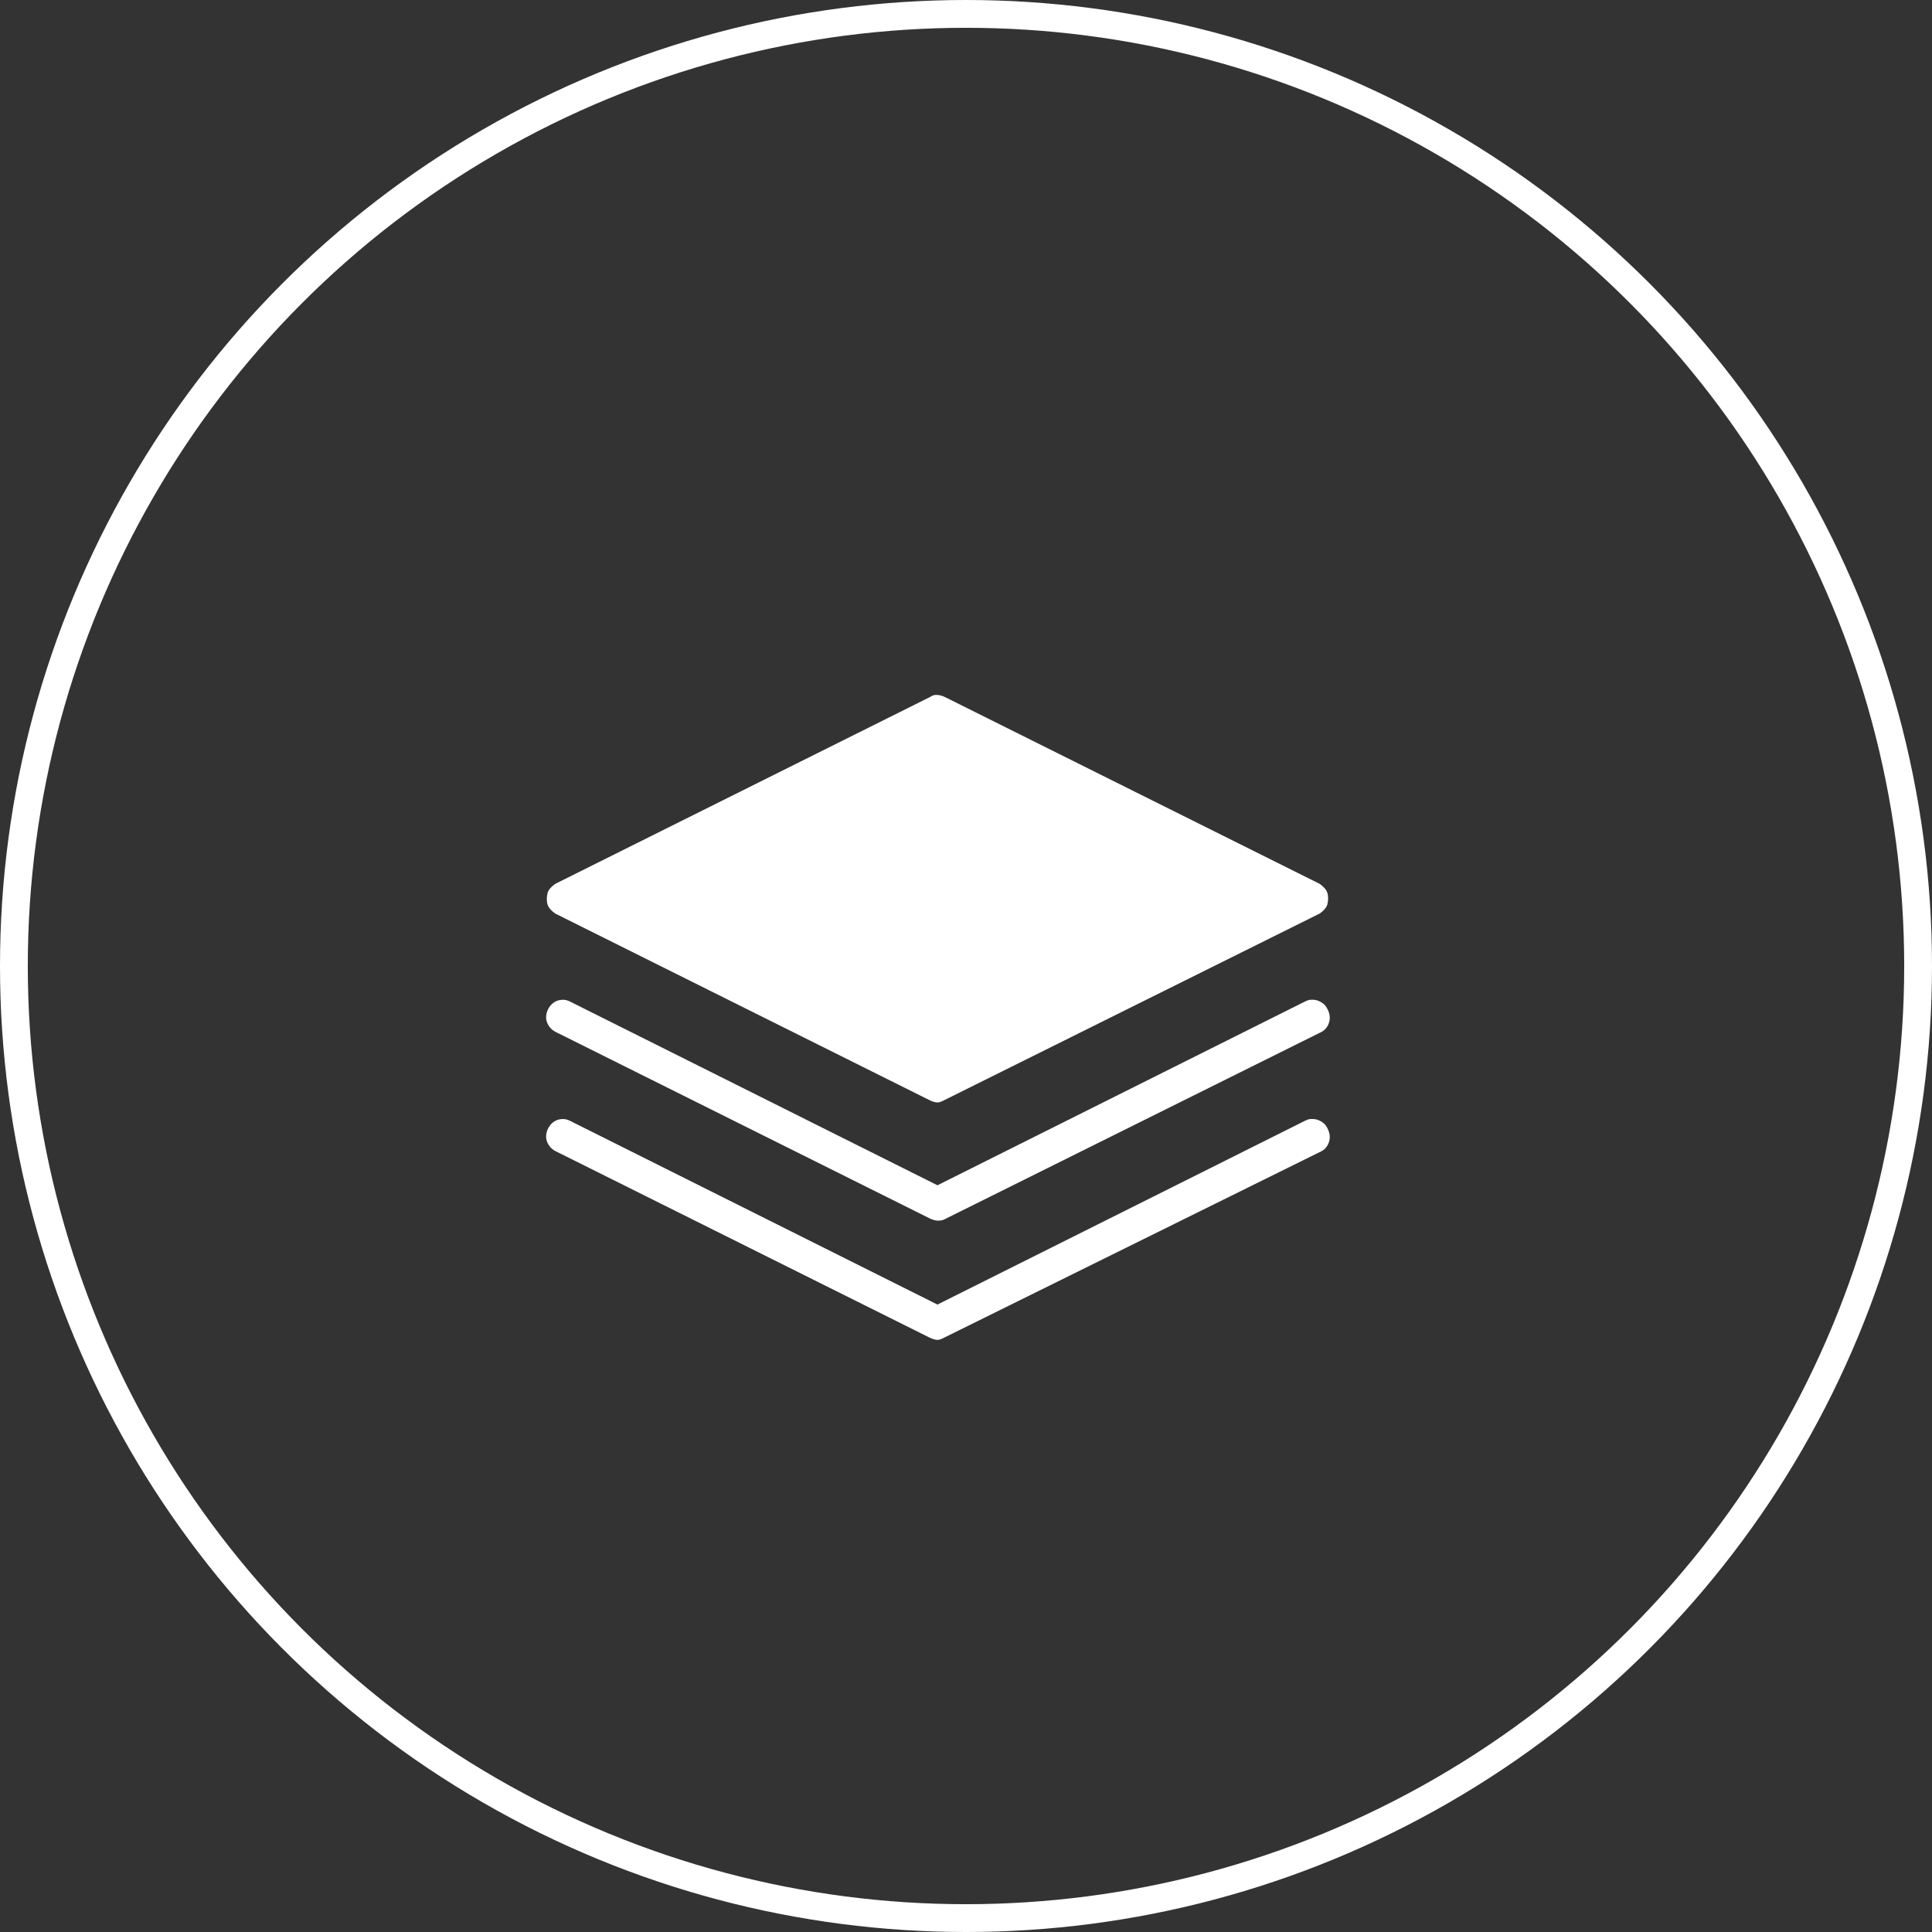 <svg width="139" height="139" viewBox="0 0 139 139" fill="none" xmlns="http://www.w3.org/2000/svg">
<rect x="0" y="0" width="139" height="139" fill="#333333" stroke="none"/>
<circle cx="69.5" cy="69.5" r="68.5" stroke="white" stroke-width="2"/>
<path d="M42.102 64.697L67.129 51.984L93.348 64.697L67.129 78.204L42.102 64.697Z" fill="white"/>
<path d="M67.447 96.4C67.288 96.4 67.049 96.32 66.89 96.241L39.956 82.814C39.638 82.655 39.4 82.337 39.321 82.019C39.241 81.701 39.321 81.304 39.559 80.986C39.797 80.668 40.115 80.51 40.512 80.51C40.751 80.51 40.91 80.589 41.069 80.668L67.447 93.858L93.825 80.668C93.984 80.589 94.142 80.51 94.301 80.51C94.381 80.51 94.381 80.51 94.46 80.51C94.778 80.51 95.096 80.668 95.334 80.907C95.573 81.225 95.731 81.622 95.652 82.019C95.573 82.416 95.334 82.734 94.937 82.893L67.923 96.241C67.764 96.32 67.606 96.4 67.447 96.4ZM67.447 87.819C67.288 87.819 67.049 87.74 66.89 87.66L39.956 74.233C39.638 74.074 39.4 73.756 39.321 73.438C39.241 73.121 39.321 72.723 39.559 72.406C39.797 72.088 40.115 71.929 40.512 71.929C40.751 71.929 40.91 72.008 41.069 72.088L67.447 85.277L93.825 72.088C93.984 72.008 94.142 71.929 94.301 71.929C94.381 71.929 94.381 71.929 94.46 71.929C94.778 71.929 95.096 72.088 95.334 72.326C95.573 72.644 95.731 73.041 95.652 73.438C95.573 73.836 95.334 74.153 94.937 74.312L67.923 87.74C67.764 87.819 67.606 87.819 67.447 87.819ZM67.447 79.318C67.288 79.318 67.049 79.238 66.89 79.159L39.956 65.731C39.718 65.573 39.48 65.334 39.4 65.096C39.321 64.858 39.321 64.54 39.4 64.222C39.48 63.984 39.718 63.745 39.956 63.586L66.89 50.159C67.049 50.08 67.129 50 67.288 50C67.288 50 67.367 50 67.447 50C67.606 50 67.844 50.08 68.003 50.159L94.937 63.586C95.175 63.745 95.414 63.984 95.493 64.222C95.573 64.46 95.573 64.778 95.493 65.096C95.414 65.334 95.175 65.573 94.937 65.731L67.923 79.159C67.764 79.238 67.606 79.318 67.447 79.318ZM43.214 64.699L67.447 76.775L91.68 64.699L67.447 52.542L43.214 64.699Z" fill="white"/>
</svg>
